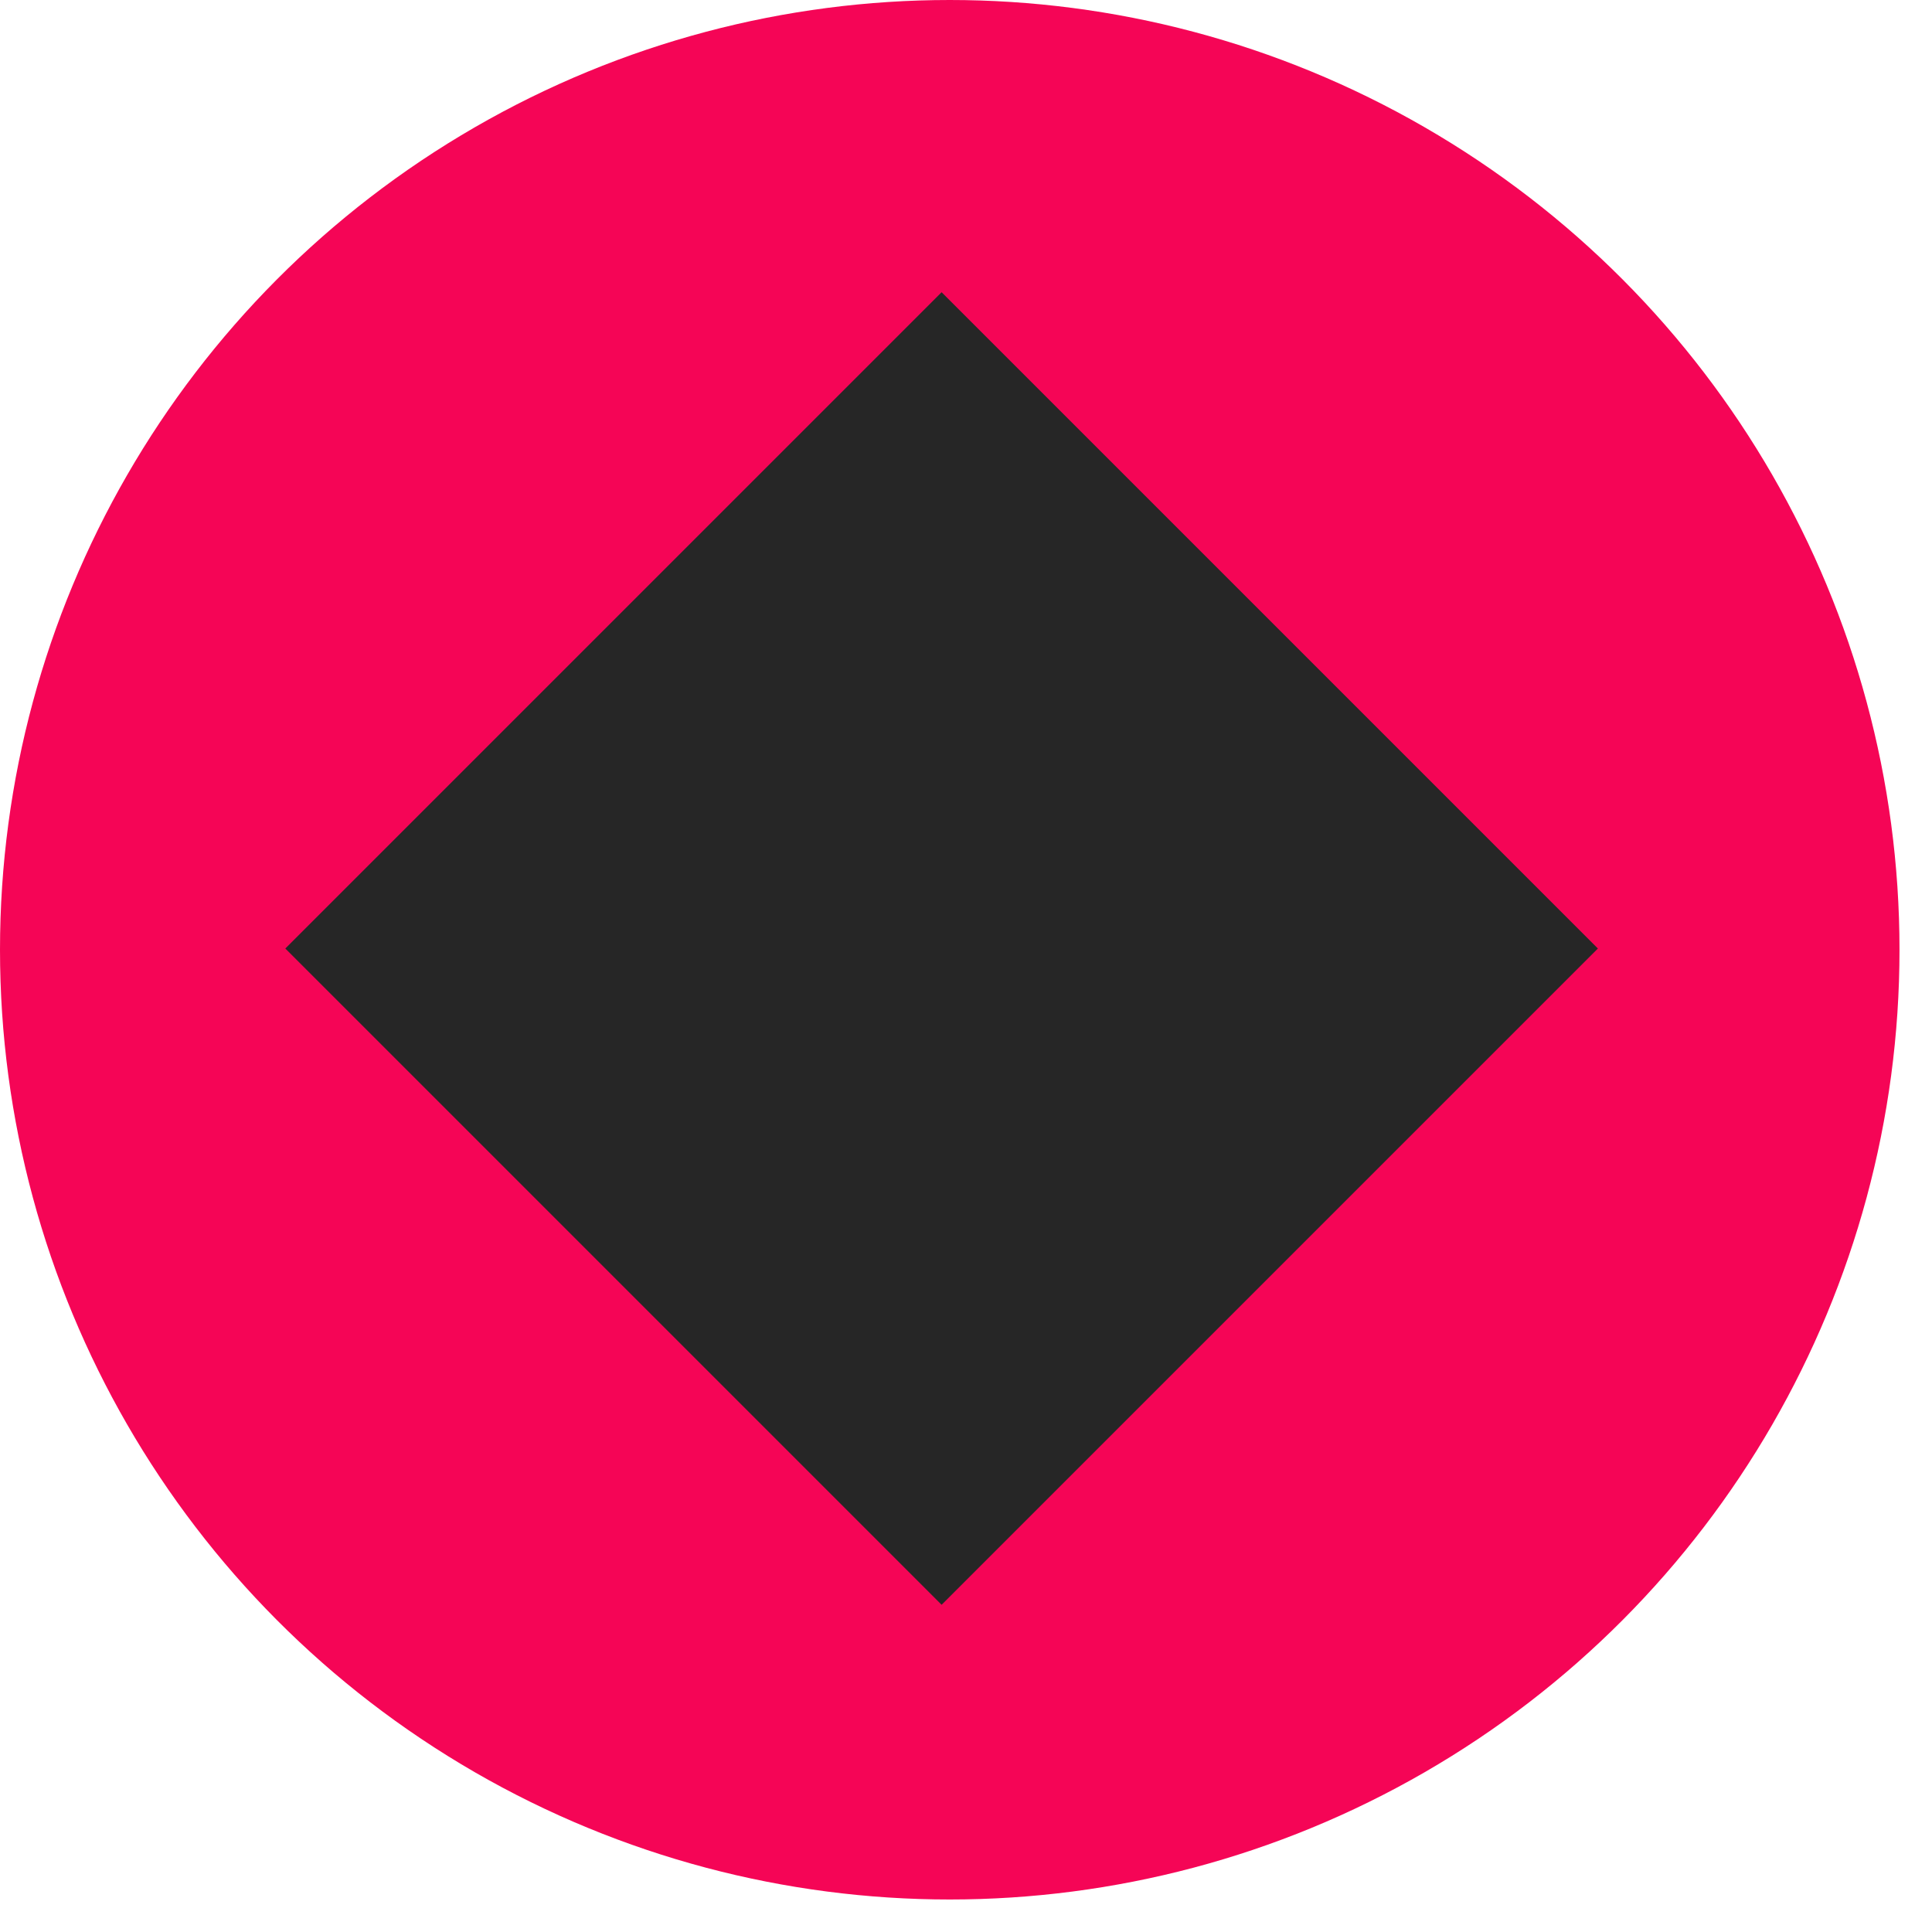 <svg width="51" height="51" viewBox="0 0 51 51" fill="none" xmlns="http://www.w3.org/2000/svg">
<circle cx="25.071" cy="25.071" r="25.071" fill="#F50556"/>
<rect x="24.856" y="7.714" width="24.5" height="24.5" transform="rotate(45 24.856 7.714)" fill="#262626"/>
</svg>
